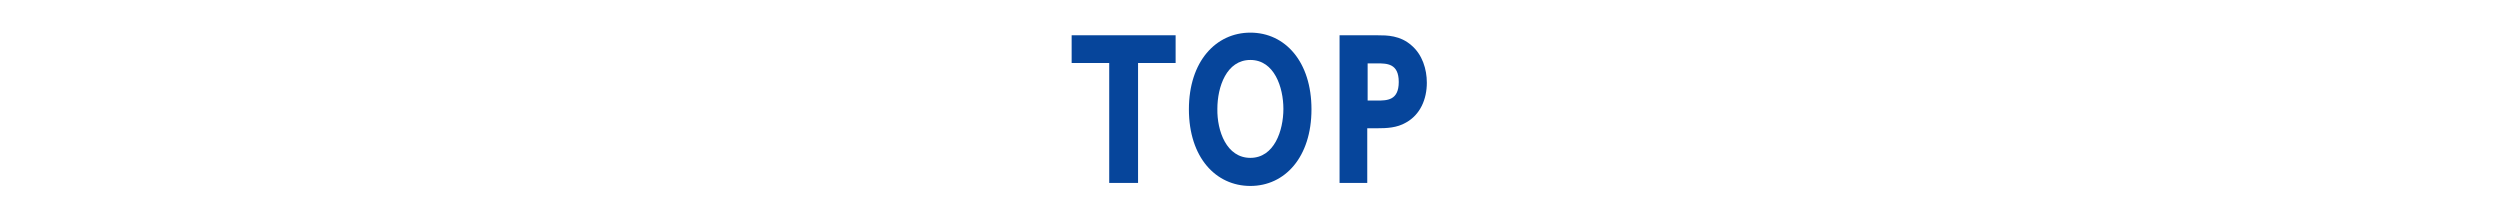 <?xml version="1.0" encoding="utf-8"?>
<!-- Generator: Adobe Illustrator 27.3.1, SVG Export Plug-In . SVG Version: 6.00 Build 0)  -->
<svg version="1.1" id="レイヤー_1" xmlns="http://www.w3.org/2000/svg" xmlns:xlink="http://www.w3.org/1999/xlink" x="0px"
	 y="0px" viewBox="0 0 658.8 55.4" style="enable-background:new 0 0 658.8 55.4;" xml:space="preserve">
<style type="text/css">
	.st0{fill:#06459B;}
</style>
<g>
	<path class="st0" d="M299.9,48.2h-7.6V16.6h-9.9V9.3h27.4v7.3h-9.9V48.2z"/>
	<path class="st0" d="M329.5,8.6c9.2,0,16.1,7.7,16.1,20.2c0,12.6-7,20.2-16.1,20.2c-9.1,0-16.2-7.5-16.2-20.2
		C313.3,16.2,320.4,8.6,329.5,8.6z M329.5,41.6c6.3,0,8.7-7.2,8.7-12.9c0-5.7-2.4-12.9-8.7-12.9c-6.3,0-8.7,7.1-8.7,12.9
		C320.7,34.5,323.2,41.6,329.5,41.6z"/>
	<path class="st0" d="M363.1,9.3c2.3,0,5.9,0,8.9,2.7c2.8,2.4,4,6.2,4,9.8c0,4.3-1.7,8.4-5.5,10.5c-2.4,1.4-5.1,1.5-7.6,1.5h-2.6
		v14.4H353V9.3H363.1z M362.8,26.5c2.7,0,5.8,0,5.8-4.9c0-4.9-3.1-4.9-5.8-4.9h-2.4v9.8H362.8z"/>
</g>
</svg>
